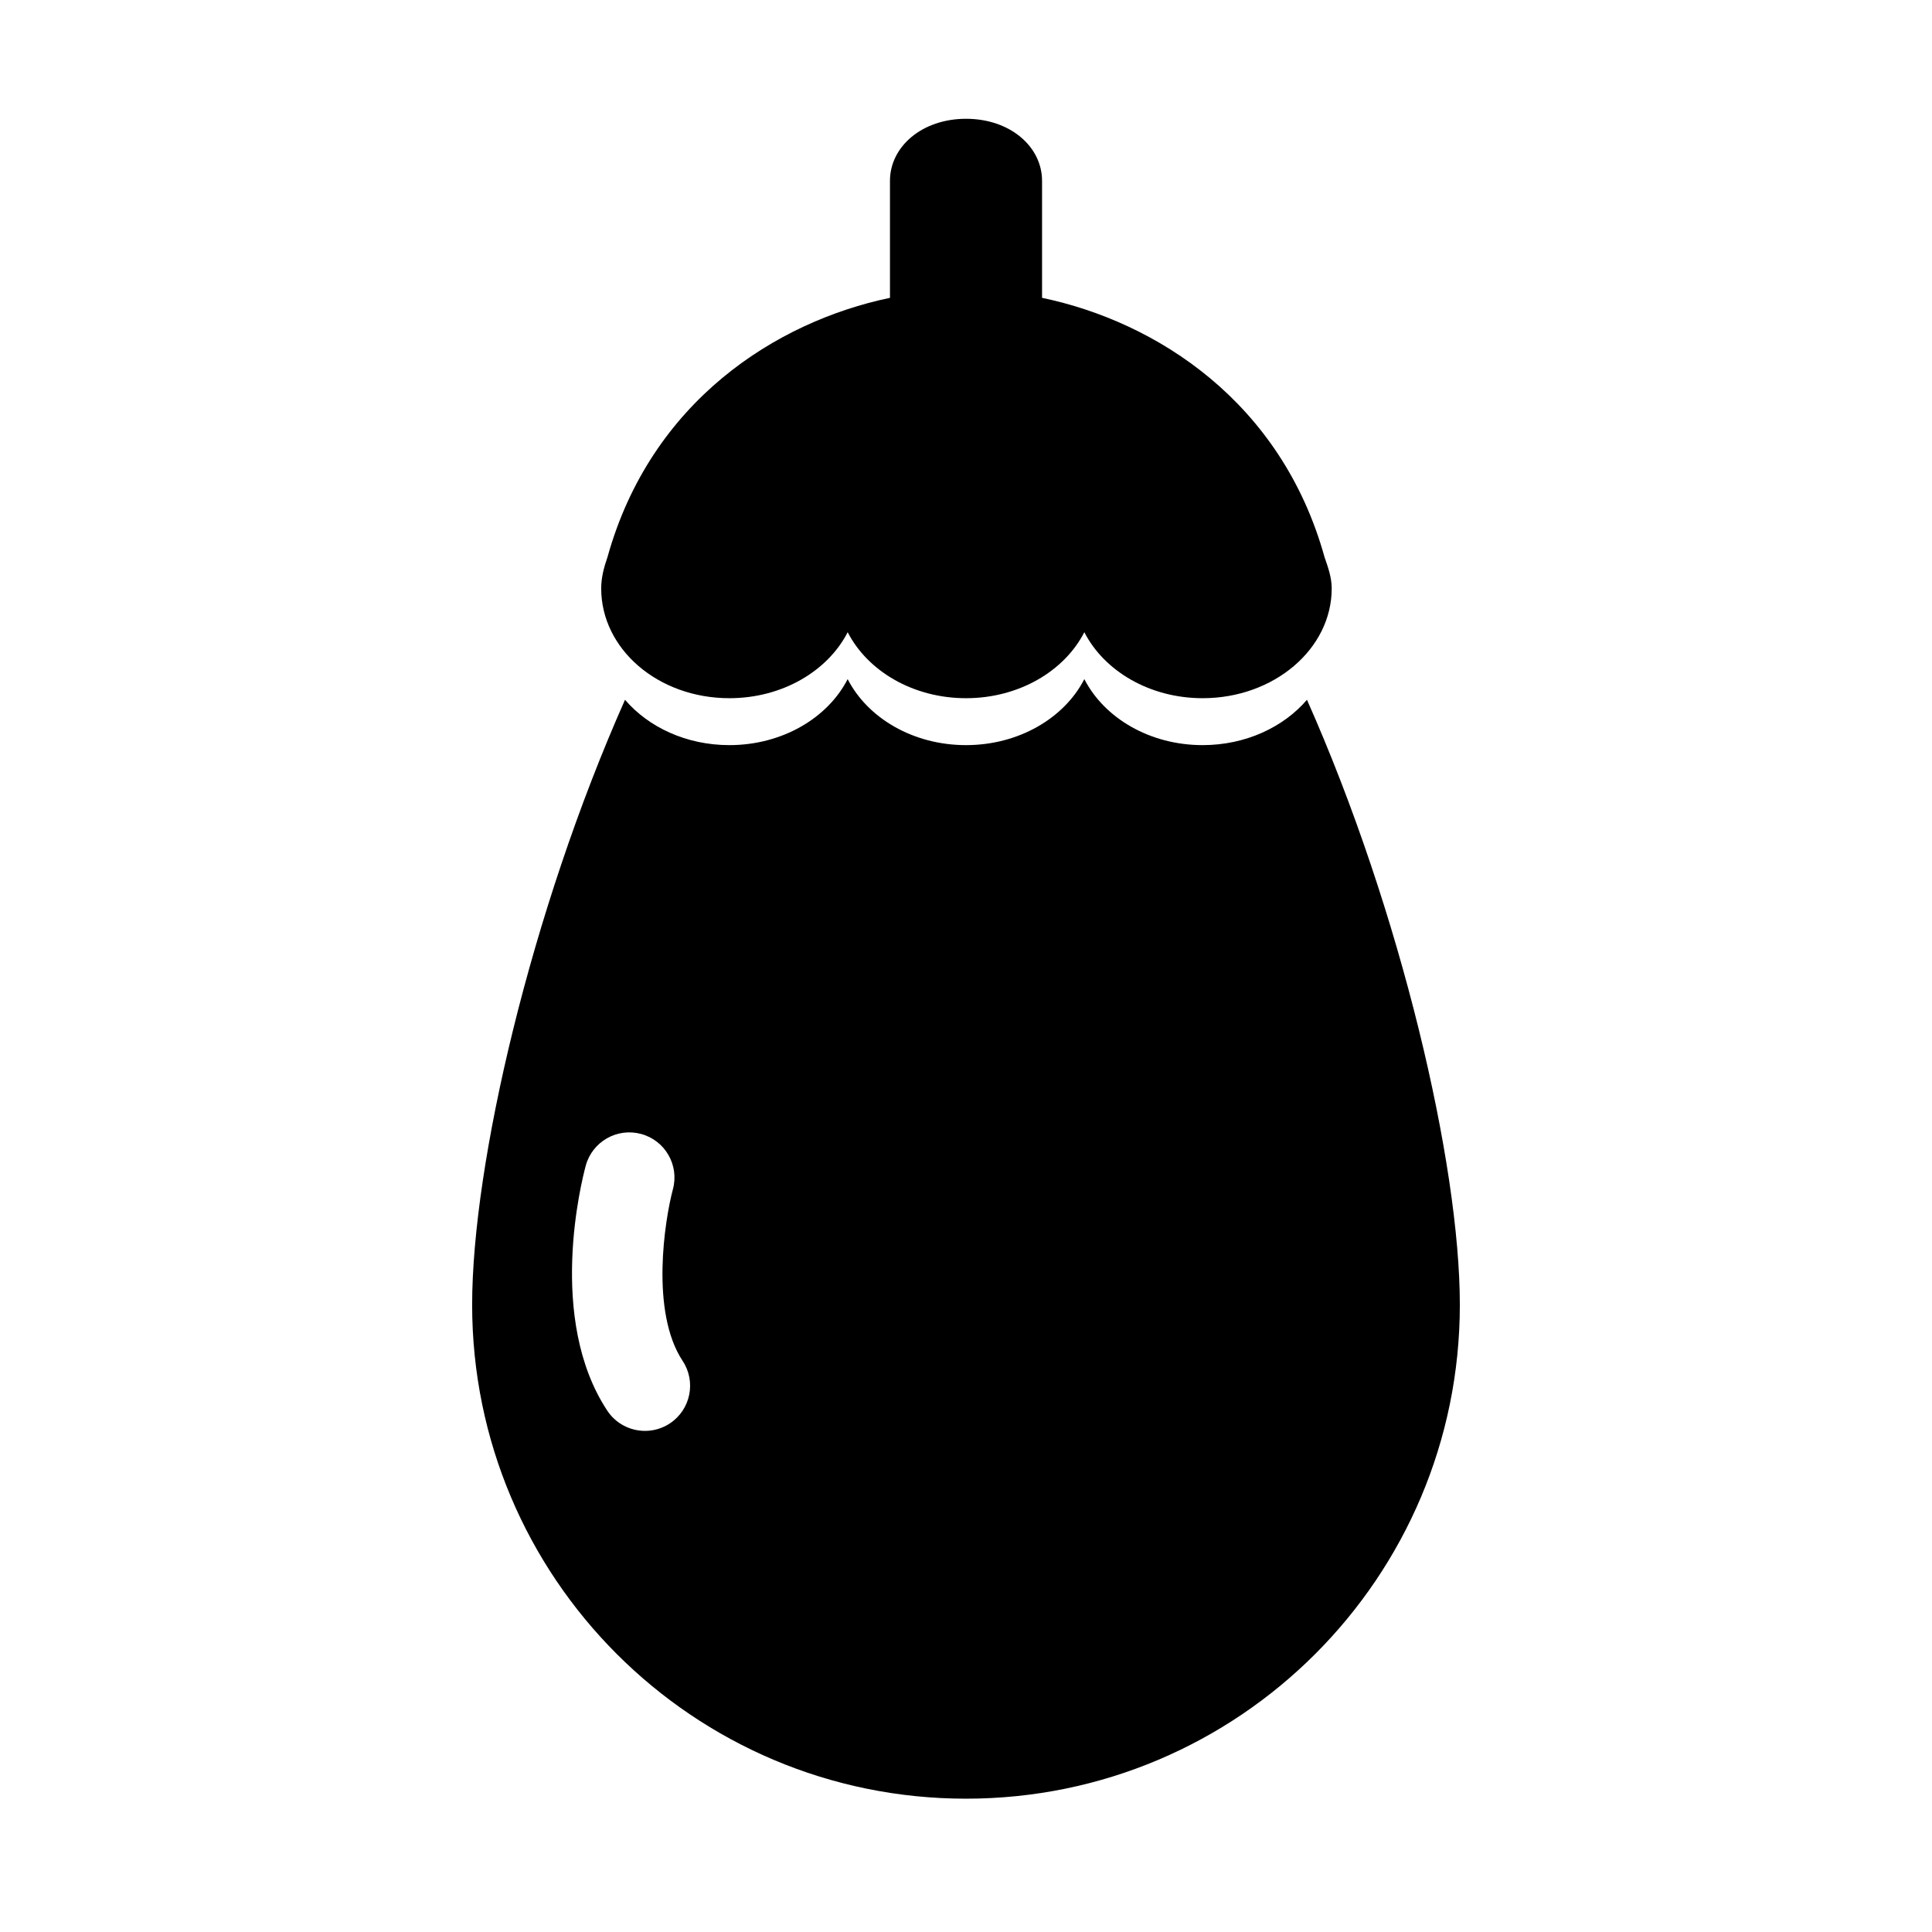 <?xml version="1.0" encoding="UTF-8"?>
<!-- Uploaded to: ICON Repo, www.svgrepo.com, Generator: ICON Repo Mixer Tools -->
<svg fill="#000000" width="800px" height="800px" version="1.1" viewBox="144 144 512 512" xmlns="http://www.w3.org/2000/svg">
 <g>
  <path d="m337.29 329.03c14.035 0 26.086-7.199 31.355-17.488 5.273 10.289 17.32 17.488 31.355 17.488h0.004c14.043 0 26.082-7.199 31.355-17.488 5.269 10.289 17.32 17.488 31.355 17.488 18.887 0 34.203-13.035 34.203-29.105 0-2.863-0.977-5.629-1.891-8.246-11.477-41.297-44.645-62.434-74.871-68.75v-30.996c0-9.09-8.488-16.453-20.141-16.453-11.66 0-20.164 7.367-20.164 16.453v31c-30.23 6.316-63.383 27.449-74.871 68.746-0.918 2.621-1.656 5.387-1.656 8.246-0.004 16.074 15.07 29.105 33.965 29.105z"/>
  <path d="m490.36 329.45c-6.227 7.266-16.273 12.016-27.648 12.016-14.031 0-26.078-7.199-31.352-17.492-5.273 10.289-17.32 17.492-31.363 17.492h-0.004c-14.031 0-26.082-7.199-31.355-17.492-5.269 10.289-17.316 17.492-31.355 17.492-11.371 0-21.422-4.746-27.648-12.016-24.957 56.164-40.512 123.11-40.512 160.34 0 72.281 58.594 130.88 130.87 130.88 72.281 0 130.88-58.602 130.88-130.88 0-37.227-15.559-104.17-40.512-160.34zm-168.84 191.77c-2.031 1.344-4.324 1.98-6.586 1.98-3.883 0-7.699-1.879-9.996-5.356-16.051-24.293-6.82-60.82-5.715-64.91 1.727-6.383 8.297-10.148 14.676-8.422 6.367 1.719 10.148 8.281 8.43 14.645-2.195 8.254-6.016 32.484 2.57 45.488 3.648 5.496 2.133 12.934-3.379 16.574z"/>
 </g>
</svg>